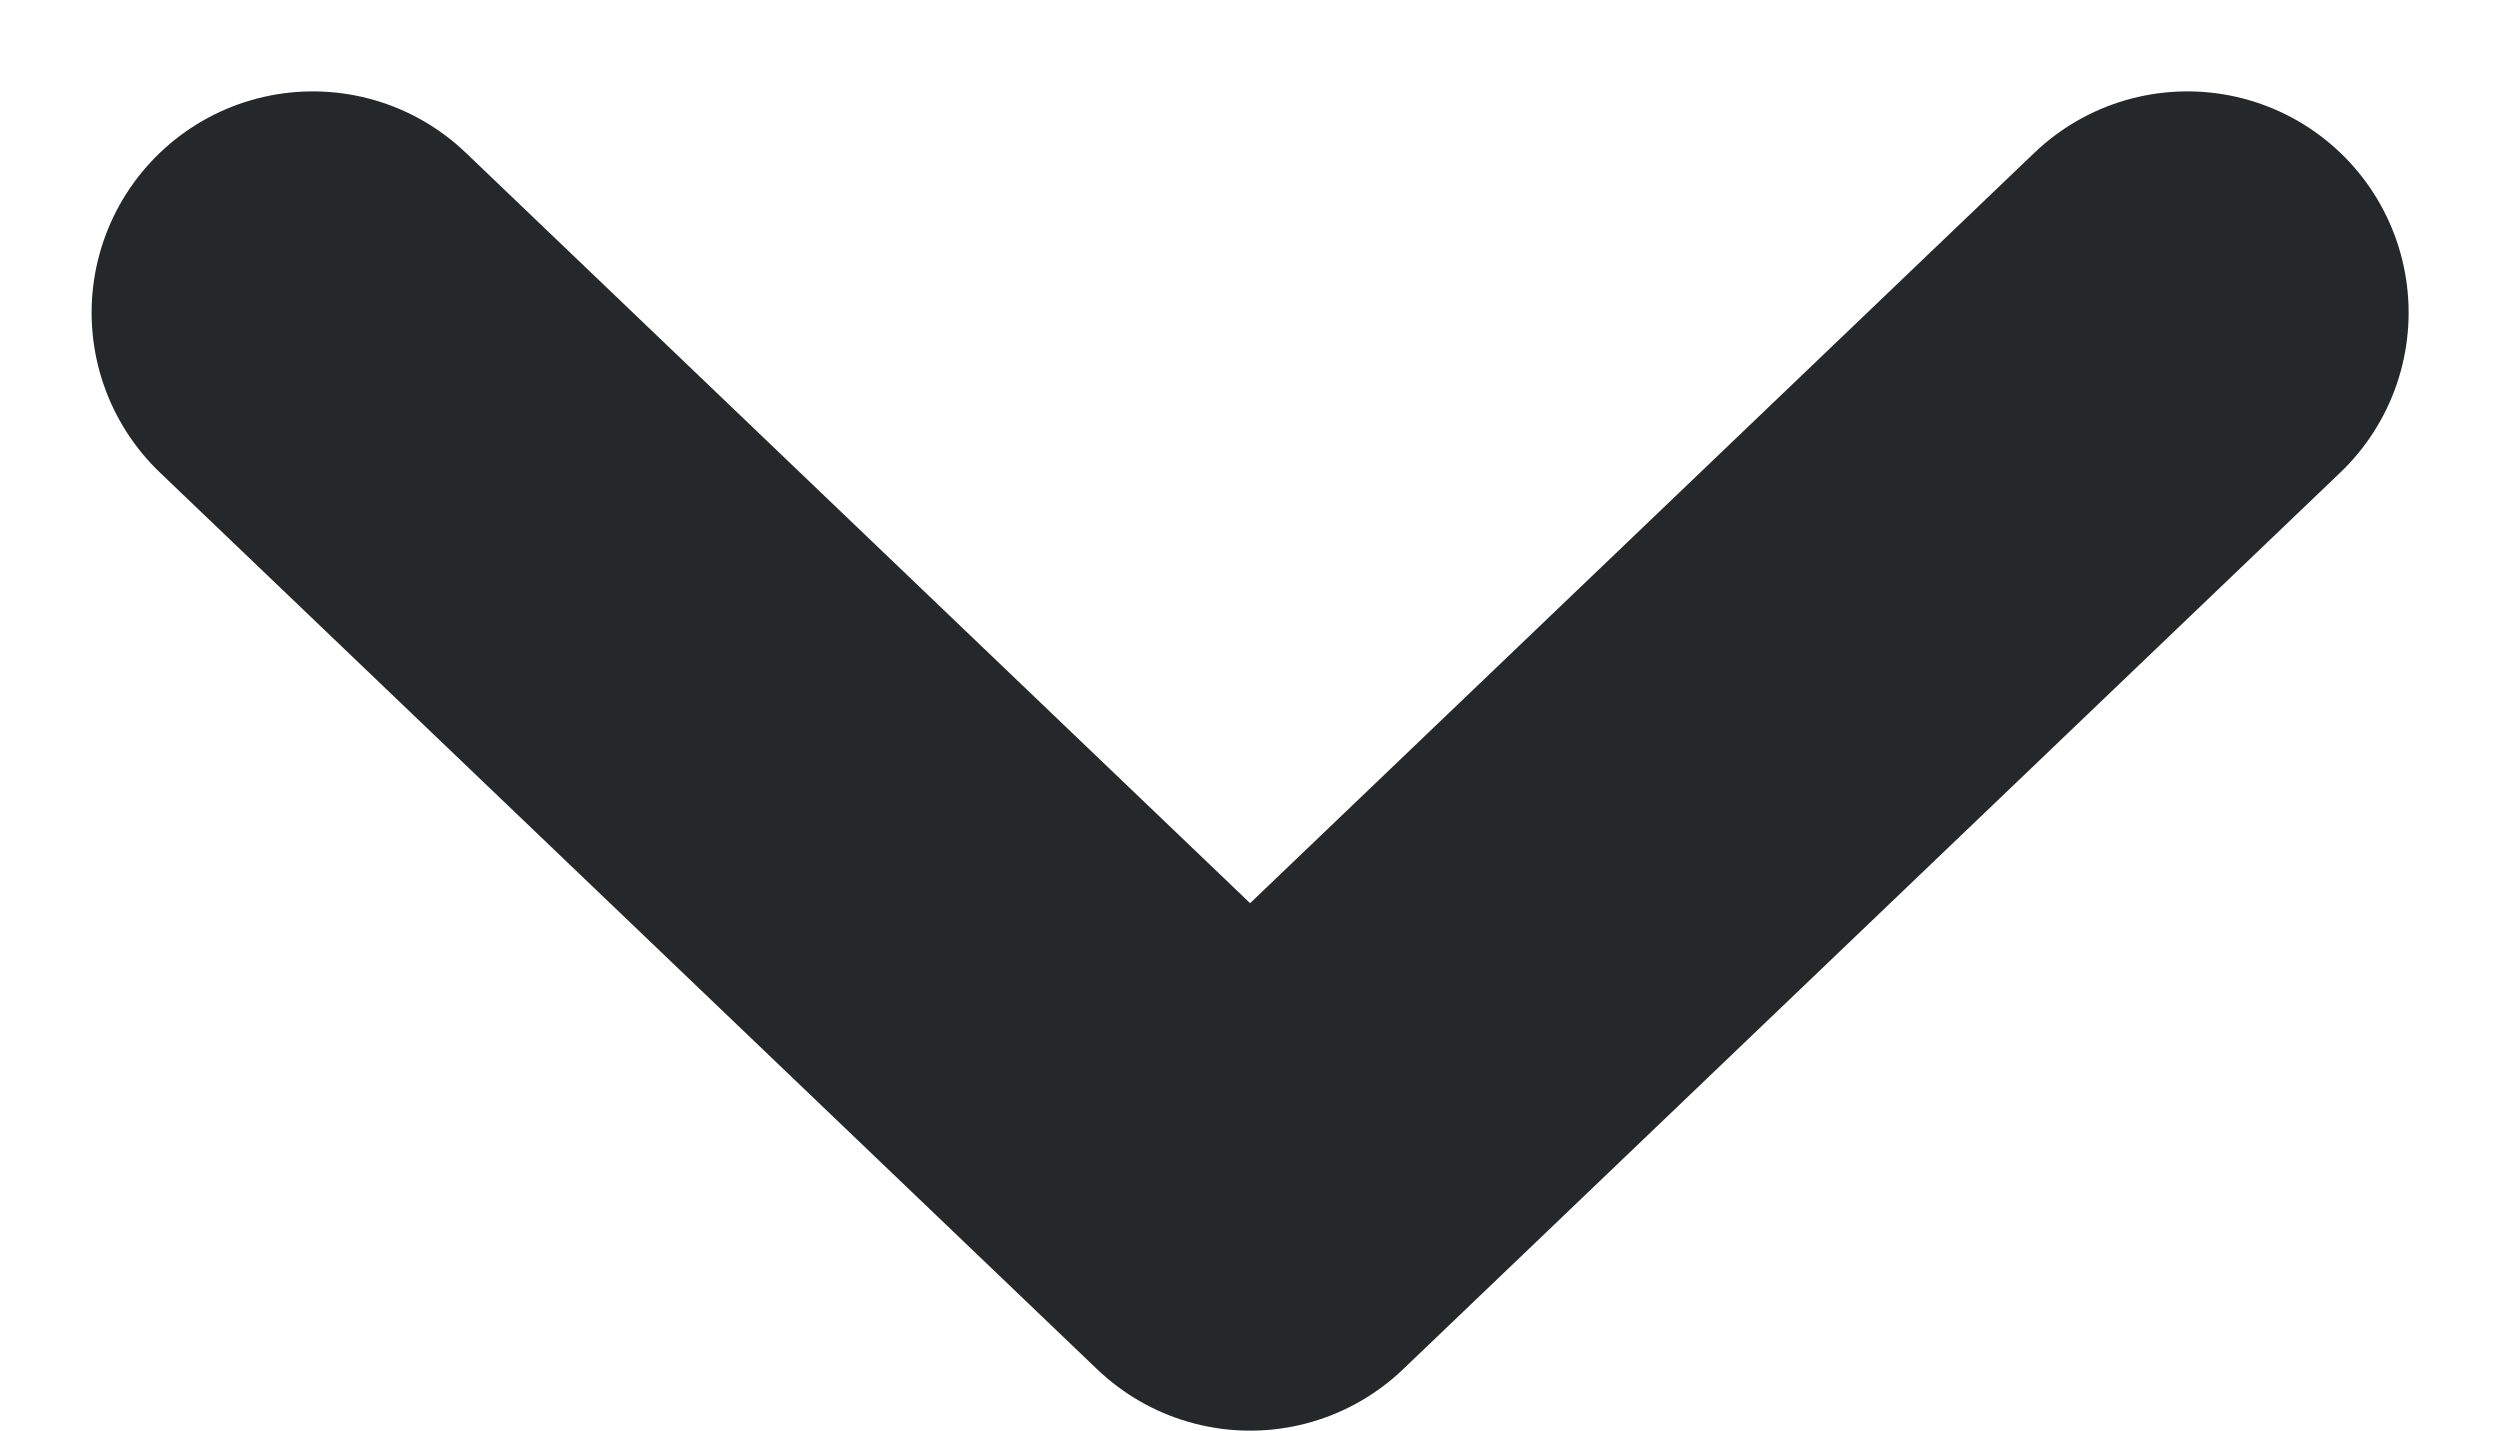 <svg xmlns="http://www.w3.org/2000/svg" width="11.299" height="6.466" viewBox="0 0 11.299 6.466">
  <path id="Path_96" data-name="Path 96" d="M0,4.053,4.236,0,8.472,4.053" transform="translate(9.886 5.466) rotate(180)" fill="none" stroke="#24282b" stroke-linecap="round" stroke-linejoin="round" stroke-width="2"/>
</svg>
